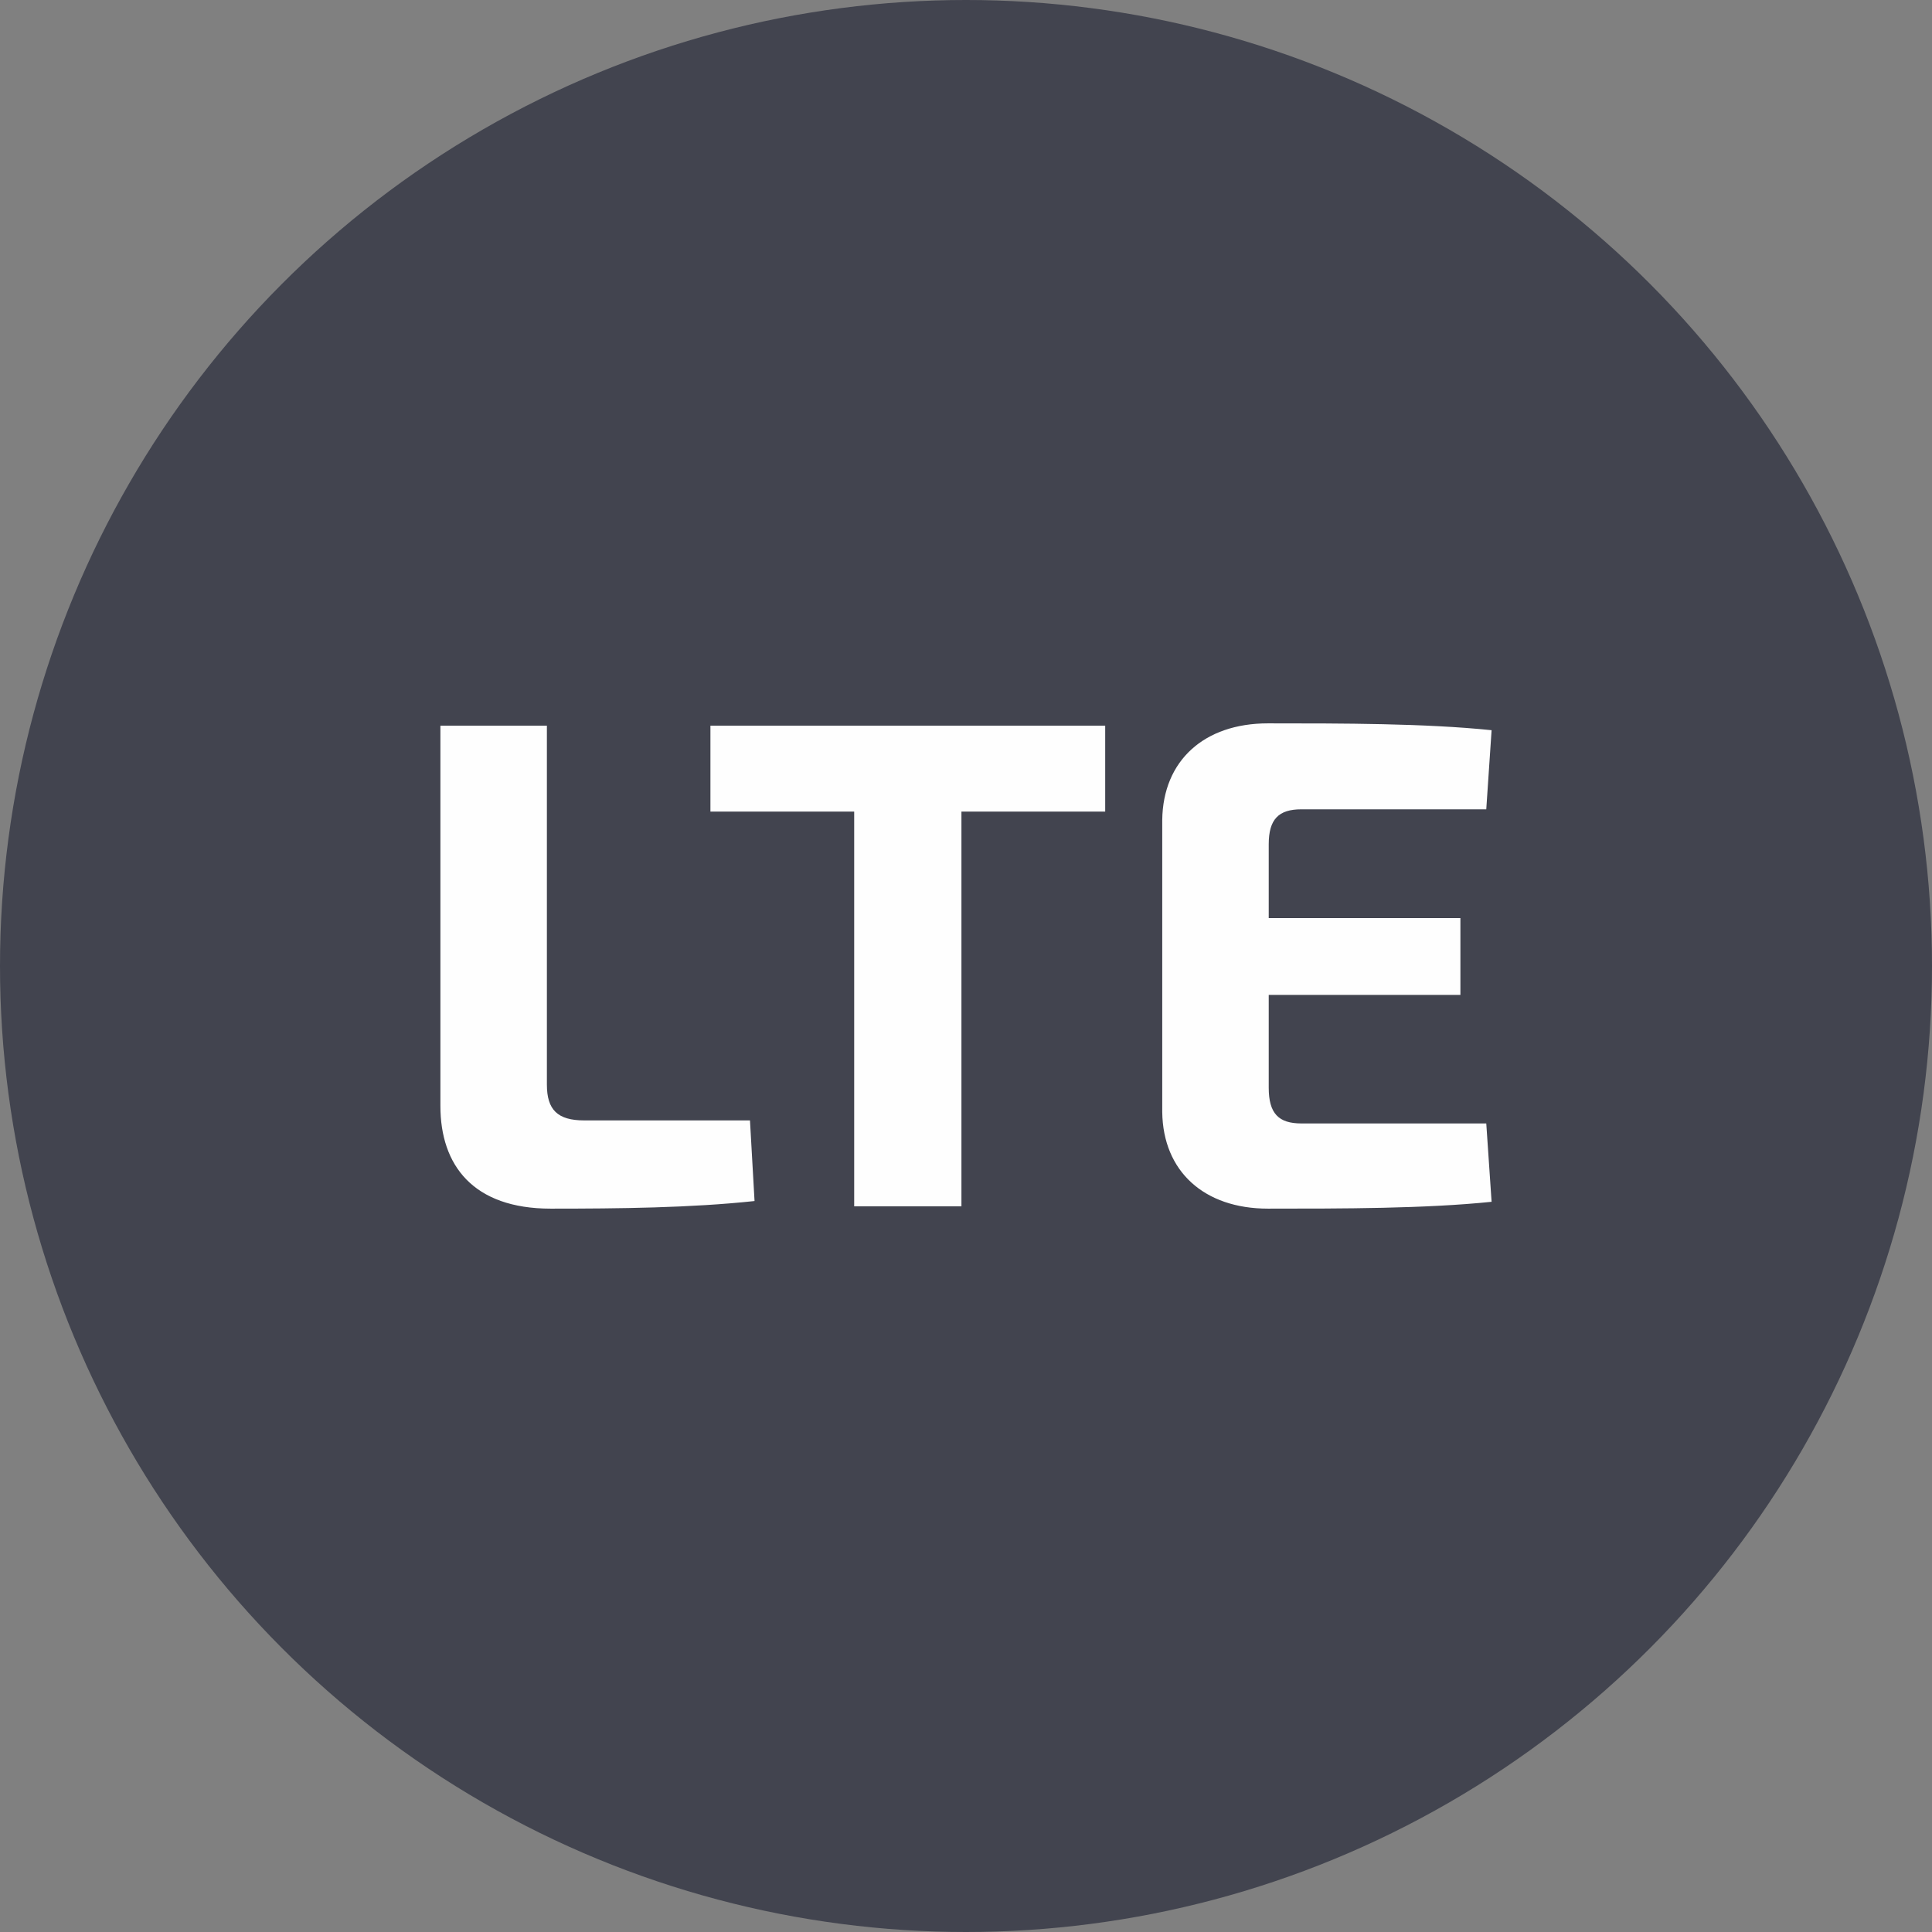 <?xml version="1.0" encoding="UTF-8"?> <svg xmlns="http://www.w3.org/2000/svg" xmlns:xlink="http://www.w3.org/1999/xlink" xml:space="preserve" width="25.4mm" height="25.4mm" version="1.1" style="shape-rendering:geometricPrecision; text-rendering:geometricPrecision; image-rendering:optimizeQuality; fill-rule:evenodd; clip-rule:evenodd" viewBox="0 0 2540 2540"><rect x="0" y="0" width="2540" height="2540" fill="#808080" stroke="none"/> <defs> <style type="text/css"> .fil0 {fill:#42444F} .fil1 {fill:#FEFEFE;fill-rule:nonzero} </style> </defs> <g id="Слой_x0020_1">  <circle class="fil0" cx="1270" cy="1270" r="1270"></circle> <path class="fil1" d="M719 954l-140 0 0 500c0,78 43,135 145,135 90,0 184,-1 268,-10l-6 -106 -218 0c-35,0 -49,-14 -49,-47l0 -472zm734 0l-519 0 0 113 189 0 0 519 141 0 0 -519 189 0 0 -113zm258 523c-30,0 -43,-13 -43,-47l0 -122 252 0 0 -101 -252 0 0 -97c0,-33 13,-46 43,-46l243 0 7 -104c-87,-9 -196,-9 -294,-9 -84,0 -138,49 -139,127l0 384c1,78 55,127 139,127 98,0 207,0 294,-9l-7 -103 -243 0z"></path> </g> </svg> 